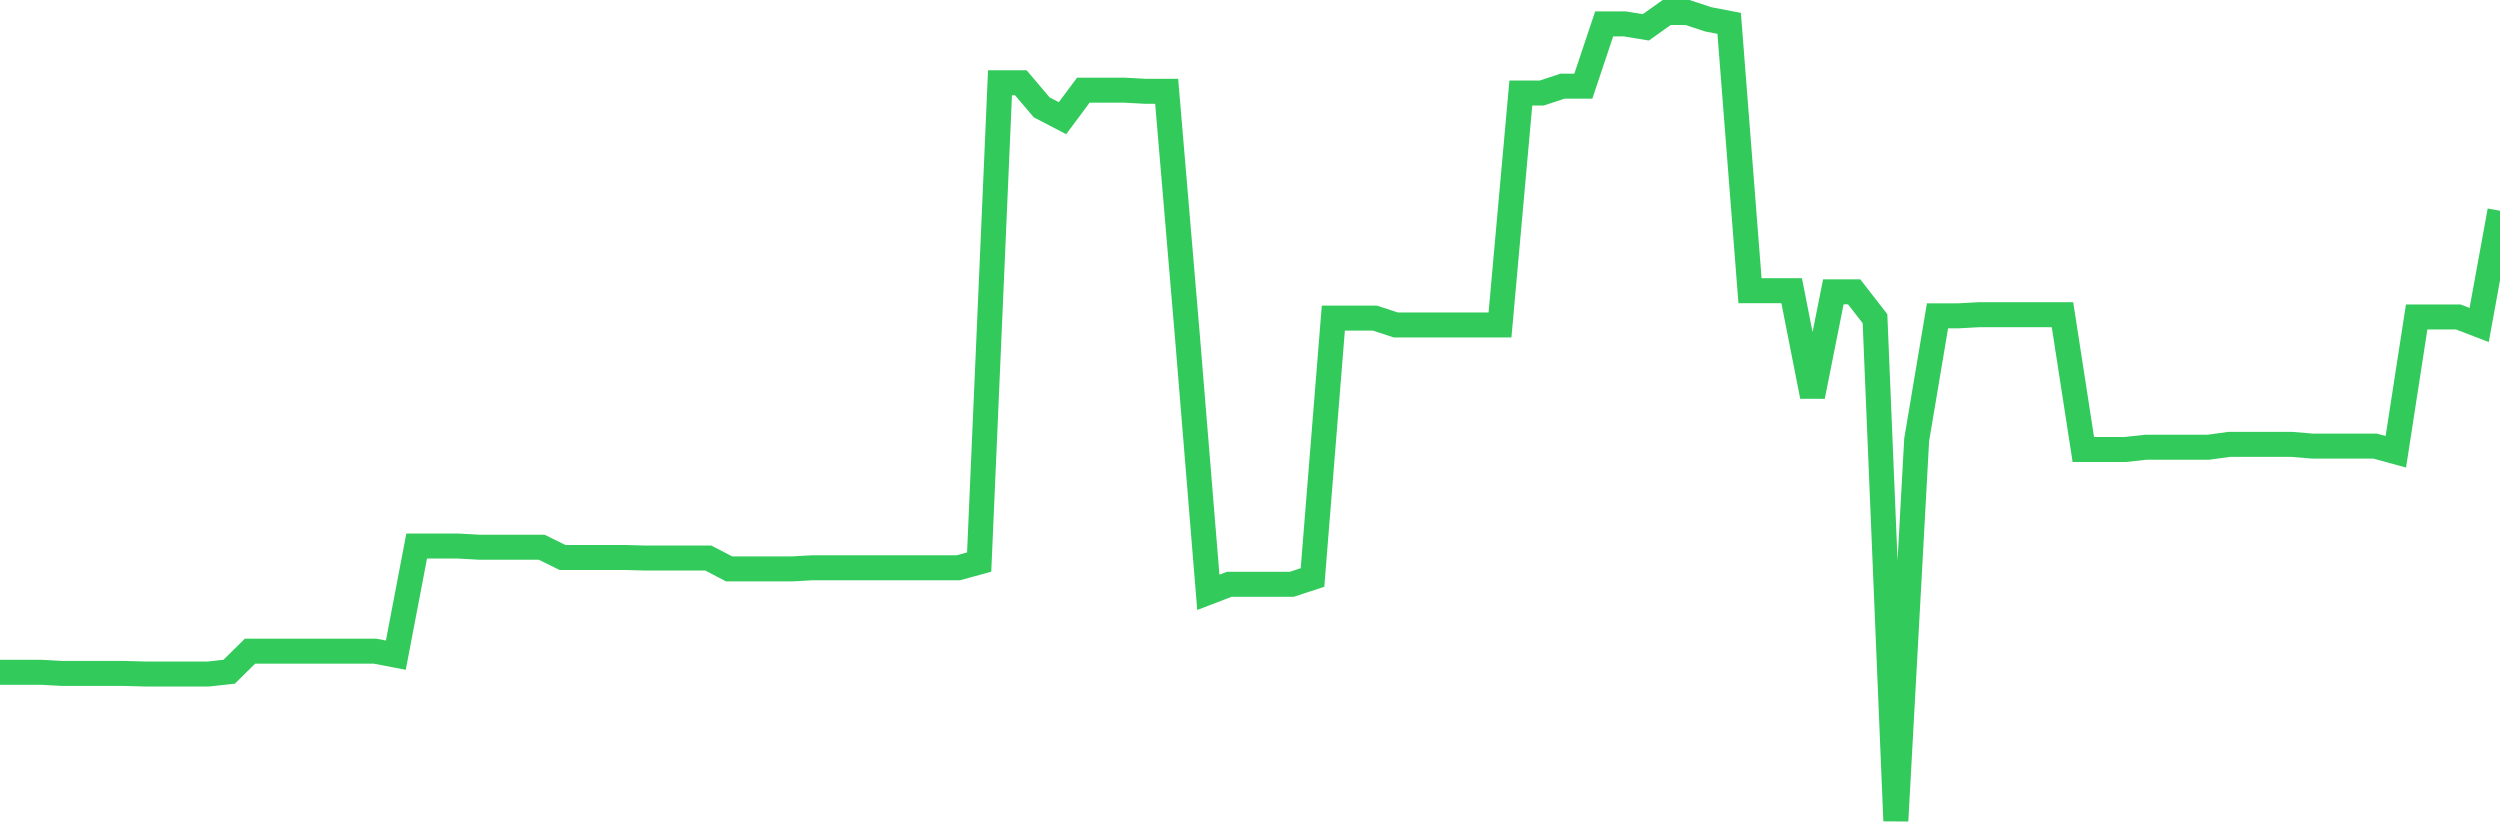 <svg
  xmlns="http://www.w3.org/2000/svg"
  xmlns:xlink="http://www.w3.org/1999/xlink"
  width="120"
  height="40"
  viewBox="0 0 120 40"
  preserveAspectRatio="none"
>
  <polyline
    points="0,32.271 1,32.271 2,32.271 3,32.326 4,32.326 5,32.326 6,32.326 7,32.353 8,32.353 9,32.353 10,32.353 11,32.243 12,31.256 13,31.256 14,31.256 15,31.256 16,31.256 17,31.256 18,31.256 19,31.448 20,26.211 21,26.211 22,26.211 23,26.266 24,26.266 25,26.266 26,26.266 27,26.759 28,26.759 29,26.759 30,26.759 31,26.787 32,26.787 33,26.787 34,26.787 35,27.308 36,27.308 37,27.308 38,27.308 39,27.253 40,27.253 41,27.253 42,27.253 43,27.253 44,27.253 45,27.253 46,27.253 47,26.979 48,3.973 49,3.973 50,5.152 51,5.673 52,4.329 53,4.329 54,4.329 55,4.384 56,4.384 57,16.202 58,28.432 59,28.048 60,28.048 61,28.048 62,28.048 63,27.719 64,15.27 65,15.27 66,15.27 67,15.599 68,15.599 69,15.599 70,15.599 71,15.599 72,15.599 73,4.466 74,4.466 75,4.137 76,4.137 77,1.148 78,1.148 79,1.313 80,0.6 81,0.6 82,0.929 83,1.121 84,13.954 85,13.954 86,13.954 87,19.027 88,14.009 89,14.009 90,15.297 91,39.4 92,21.111 93,15.16 94,15.16 95,15.105 96,15.105 97,15.105 98,15.105 99,15.105 100,21.577 101,21.577 102,21.577 103,21.467 104,21.467 105,21.467 106,21.467 107,21.33 108,21.33 109,21.33 110,21.33 111,21.412 112,21.412 113,21.412 114,21.412 115,21.686 116,15.215 117,15.215 118,15.215 119,15.599 120,10.115"
    fill="none"
    stroke="#32ca5b"
    stroke-width="1.2"
  >
  </polyline>
</svg>